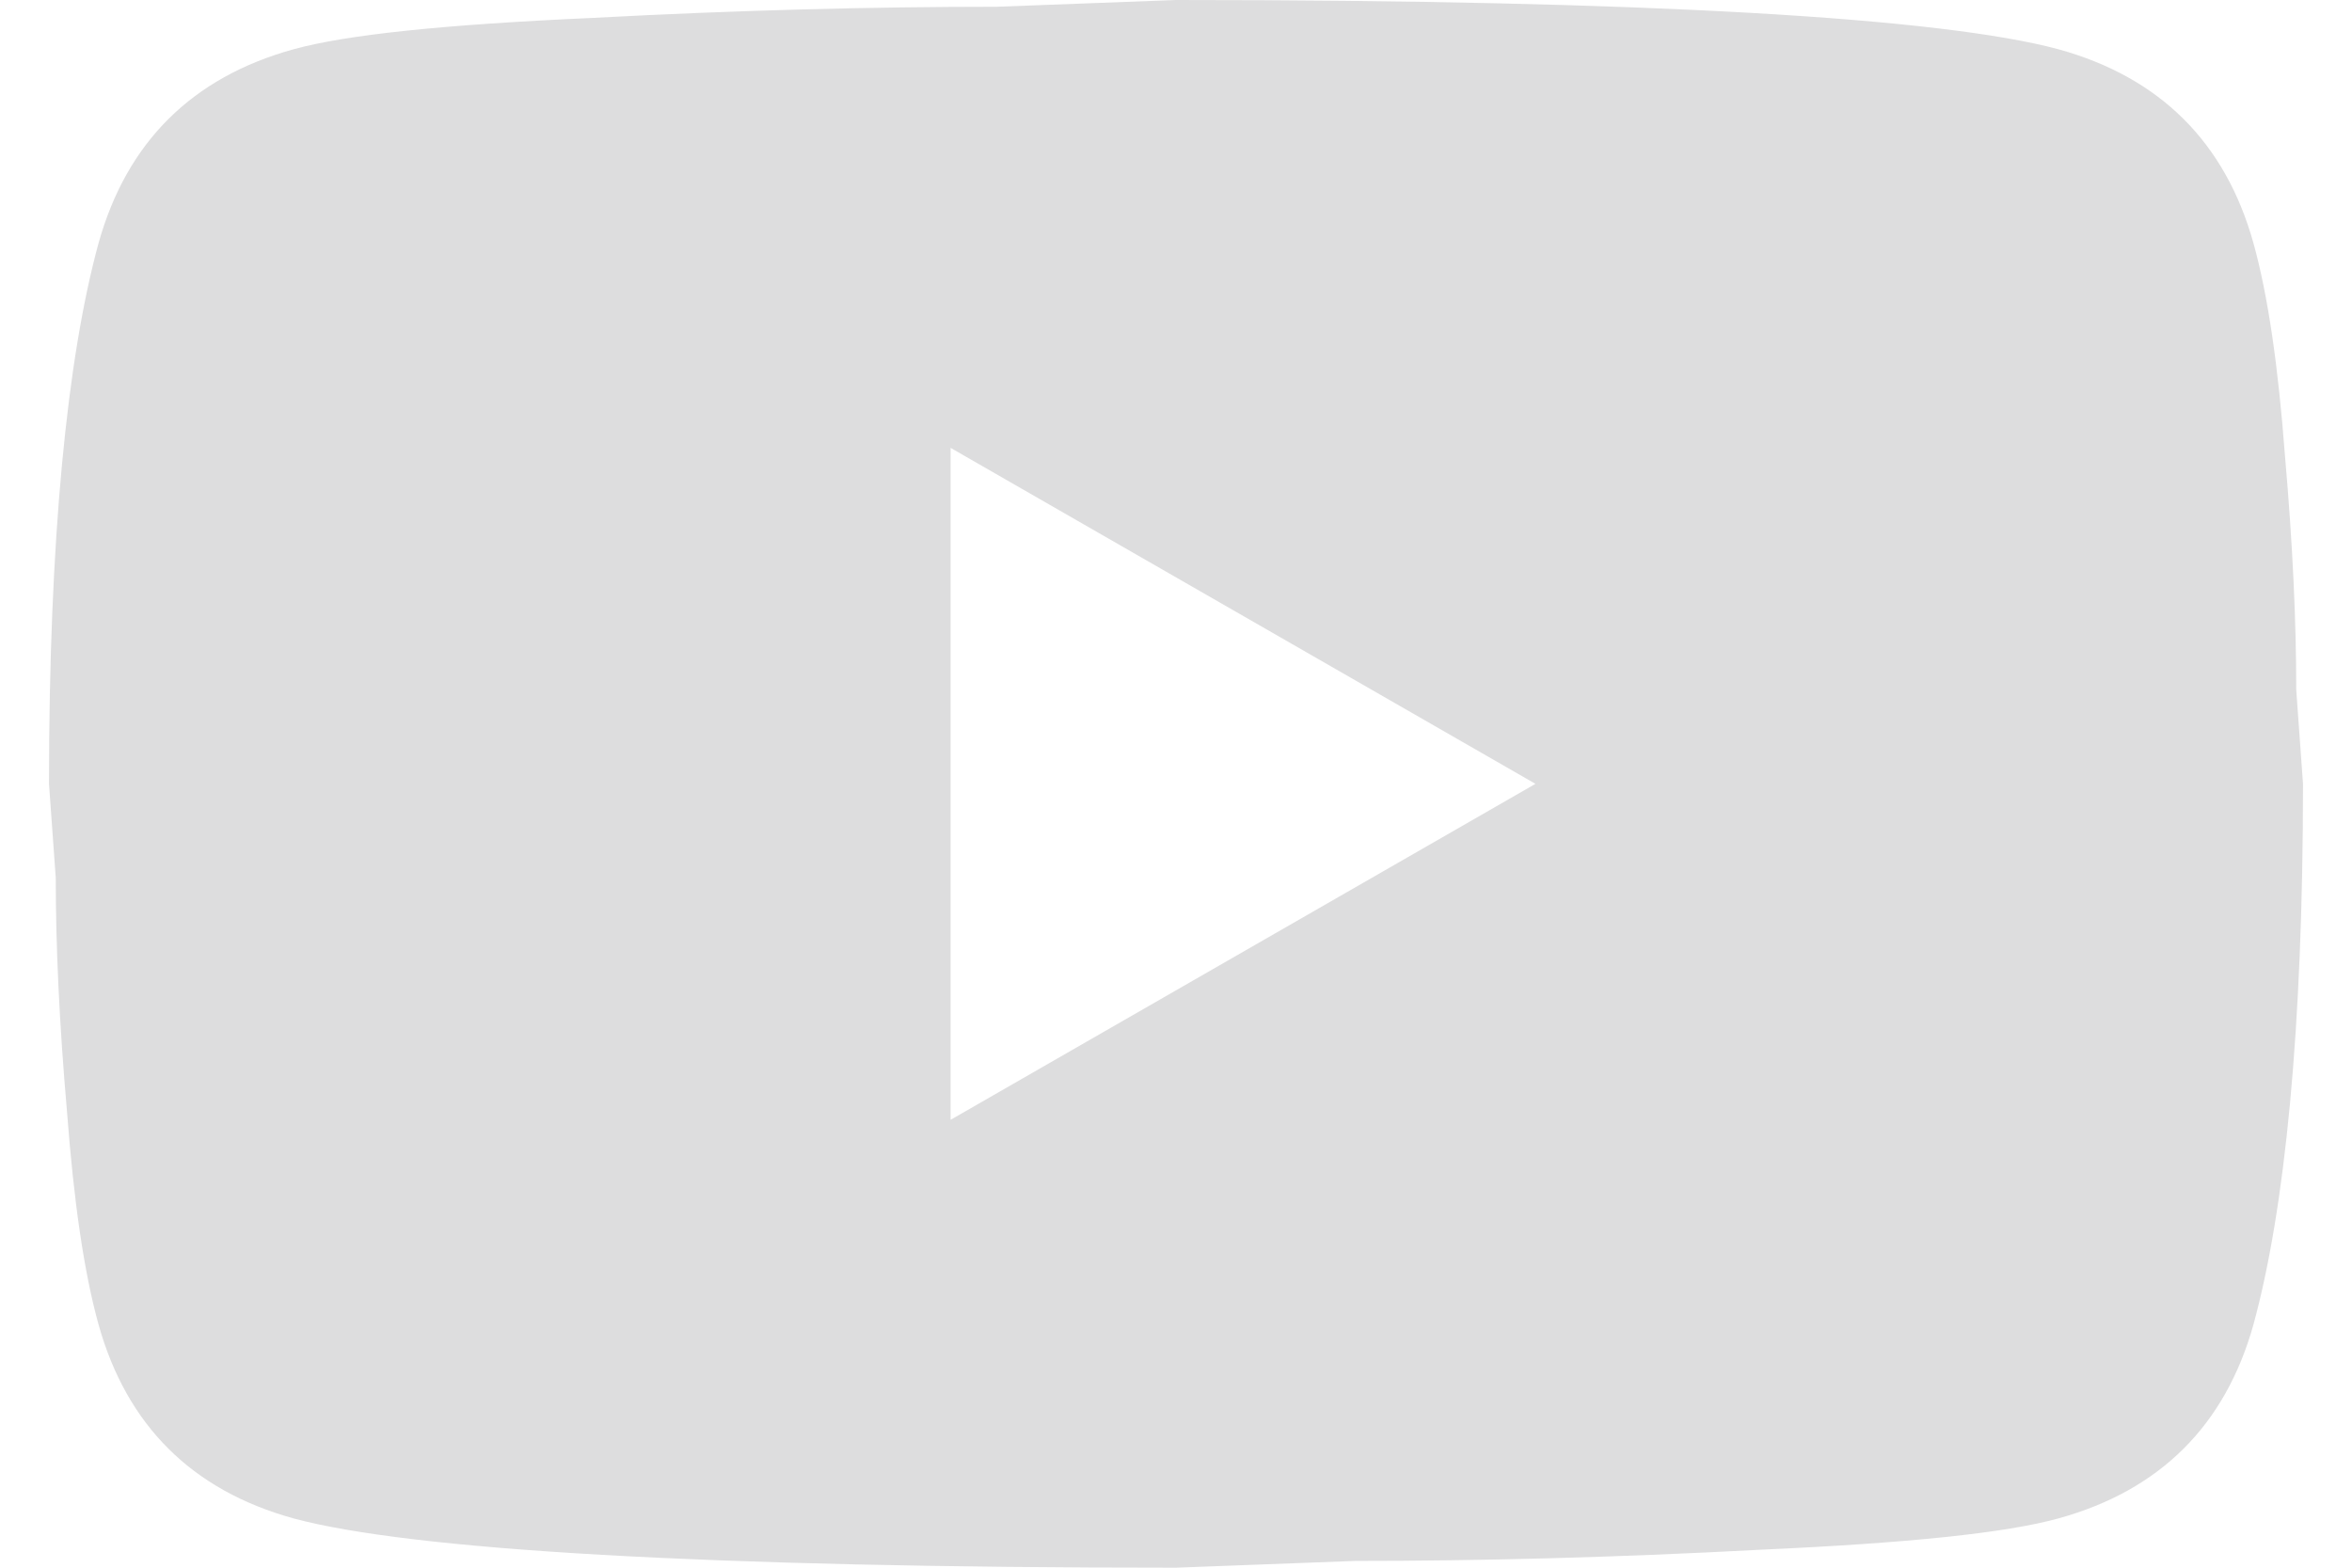 <svg width="24" height="16" viewBox="0 0 24 16" fill="none" xmlns="http://www.w3.org/2000/svg">
<path d="M9.7 11.429L15.668 8L9.7 4.571V11.429ZM22.994 2.48C23.143 3.017 23.247 3.737 23.316 4.651C23.396 5.566 23.431 6.354 23.431 7.04L23.5 8C23.5 10.503 23.316 12.343 22.994 13.52C22.706 14.549 22.04 15.211 21.005 15.497C20.464 15.646 19.475 15.749 17.957 15.817C16.462 15.897 15.094 15.931 13.829 15.931L12 16C7.181 16 4.18 15.817 2.995 15.497C1.96 15.211 1.294 14.549 1.006 13.52C0.857 12.983 0.753 12.263 0.684 11.349C0.604 10.434 0.569 9.646 0.569 8.96L0.5 8C0.5 5.497 0.684 3.657 1.006 2.48C1.294 1.451 1.96 0.789 2.995 0.503C3.536 0.354 4.525 0.251 6.043 0.183C7.538 0.103 8.906 0.069 10.171 0.069L12 0C16.819 0 19.82 0.183 21.005 0.503C22.04 0.789 22.706 1.451 22.994 2.48Z" fill="#DDDDDE"/>
</svg>
